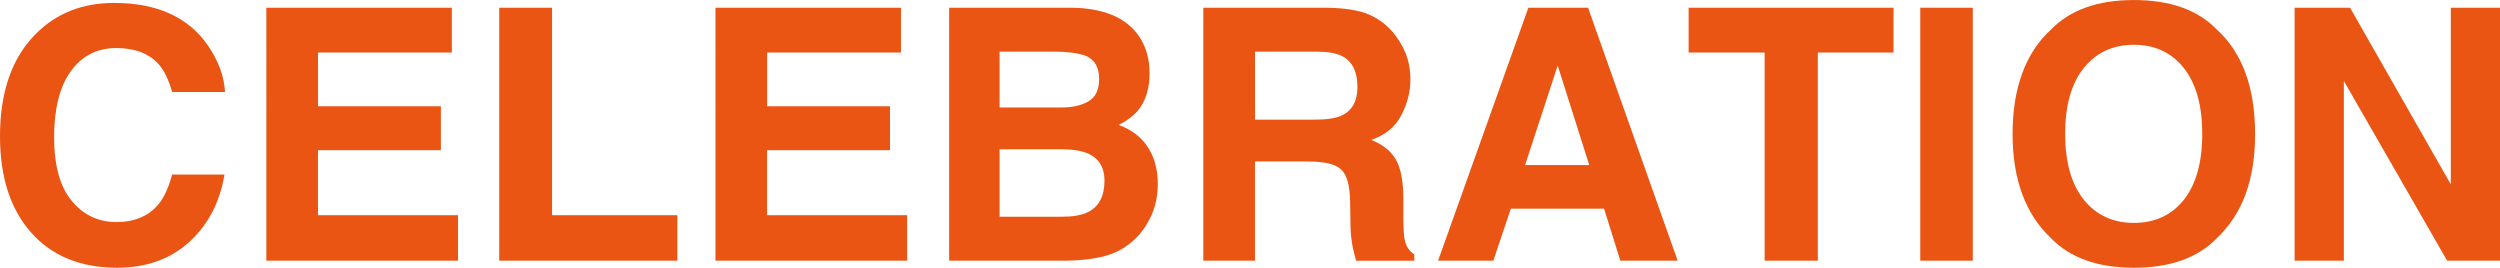 <?xml version="1.0" encoding="UTF-8"?><svg id="b" xmlns="http://www.w3.org/2000/svg" width="656.57" height="70.31" viewBox="0 0 656.57 70.31"><g id="c"><g><path d="m49.76,63.5c-4.96,4.54-11.3,6.81-19.02,6.81-9.55,0-17.07-3.06-22.53-9.19C2.73,54.95,0,46.51,0,35.78,0,24.19,3.11,15.25,9.33,8.97,14.74,3.5,21.62.77,29.97.77c11.18,0,19.35,3.67,24.52,11,2.85,4.12,4.39,8.25,4.6,12.39h-13.88c-.9-3.18-2.06-5.59-3.47-7.21-2.52-2.88-6.26-4.33-11.22-4.33s-9.03,2.04-11.94,6.11c-2.91,4.07-4.37,9.83-4.37,17.28s1.54,13.03,4.62,16.74c3.08,3.71,6.99,5.57,11.74,5.57s8.58-1.59,11.13-4.78c1.41-1.71,2.58-4.28,3.51-7.71h13.75c-1.2,7.24-4.27,13.13-9.19,17.67Z" style="fill:#ea5514;"/><path d="m115.78,39.44h-32.27v17.08h36.78v11.94h-50.34V2.03h48.72v11.76h-35.15v14.11h32.27v11.54Z" style="fill:#ea5514;"/><path d="m131.11,2.03h13.88v54.49h32.9v11.94h-46.78V2.03Z" style="fill:#ea5514;"/><path d="m233.73,39.44h-32.27v17.08h36.78v11.94h-50.34V2.03h48.72v11.76h-35.15v14.11h32.27v11.54Z" style="fill:#ea5514;"/><path d="m279.38,68.46h-30.11V2.03h32.27c8.14.12,13.91,2.48,17.31,7.08,2.04,2.82,3.06,6.2,3.06,10.14s-1.02,7.32-3.06,9.78c-1.14,1.38-2.83,2.64-5.05,3.79,3.39,1.23,5.96,3.19,7.68,5.86,1.73,2.67,2.59,5.92,2.59,9.73s-.99,7.47-2.97,10.59c-1.26,2.07-2.84,3.82-4.73,5.23-2.13,1.62-4.65,2.73-7.55,3.34-2.9.6-6.05.9-9.44.9Zm6.58-41.91c1.8-1.08,2.7-3.02,2.7-5.81,0-3.09-1.2-5.14-3.61-6.13-2.07-.69-4.72-1.04-7.93-1.04h-14.6v14.65h16.32c2.91,0,5.29-.56,7.12-1.67Zm-6.9,12.66h-16.54v17.71h16.32c2.91,0,5.18-.39,6.81-1.17,2.94-1.44,4.42-4.21,4.42-8.29,0-3.45-1.43-5.83-4.28-7.12-1.59-.72-3.83-1.1-6.71-1.13Z" style="fill:#ea5514;"/><path d="m343.92,42.41h-14.33v26.05h-13.57V2.03h32.58c4.66.09,8.24.66,10.75,1.71,2.51,1.05,4.63,2.6,6.38,4.64,1.44,1.68,2.58,3.55,3.42,5.59.84,2.04,1.26,4.37,1.26,6.99,0,3.15-.8,6.26-2.39,9.31-1.59,3.05-4.22,5.21-7.89,6.47,3.06,1.23,5.24,2.98,6.51,5.25,1.28,2.27,1.92,5.73,1.92,10.39v4.46c0,3.04.12,5.09.36,6.17.36,1.71,1.2,2.97,2.52,3.79v1.67h-15.28c-.42-1.47-.72-2.66-.9-3.56-.36-1.86-.56-3.77-.59-5.72l-.09-6.17c-.06-4.24-.83-7.06-2.32-8.47-1.49-1.41-4.28-2.12-8.36-2.12Zm8.43-12.08c2.76-1.26,4.15-3.76,4.15-7.48,0-4.03-1.34-6.73-4.01-8.11-1.5-.78-3.76-1.17-6.76-1.17h-16.13v17.85h15.73c3.12,0,5.47-.36,7.03-1.08Z" style="fill:#ea5514;"/><path d="m421.26,54.8h-24.47l-4.6,13.66h-14.51L401.39,2.03h15.68l23.53,66.43h-15.05l-4.28-13.66Zm-3.88-11.45l-8.29-26.14-8.56,26.14h16.86Z" style="fill:#ea5514;"/><path d="m497.29,2.03v11.76h-19.88v54.67h-13.97V13.79h-19.96V2.03h53.81Z" style="fill:#ea5514;"/><path d="m504.32,2.03h13.79v66.43h-13.79V2.03Z" style="fill:#ea5514;"/><path d="m560.43,70.31c-9.5,0-16.75-2.58-21.77-7.75-6.73-6.34-10.1-15.47-10.1-27.4s3.37-21.3,10.1-27.4c5.02-5.17,12.27-7.75,21.77-7.75s16.75,2.58,21.77,7.75c6.7,6.1,10.05,15.23,10.05,27.4s-3.35,21.06-10.05,27.4c-5.02,5.17-12.27,7.75-21.77,7.75Zm13.12-17.85c3.21-4.06,4.82-9.82,4.82-17.31s-1.62-13.21-4.84-17.28c-3.23-4.07-7.59-6.11-13.09-6.11s-9.89,2.03-13.16,6.08c-3.28,4.06-4.91,9.82-4.91,17.31s1.64,13.25,4.91,17.31c3.27,4.06,7.66,6.08,13.16,6.08s9.87-2.03,13.12-6.08Z" style="fill:#ea5514;"/><path d="m656.57,68.46h-13.88l-27.13-47.19v47.19h-12.93V2.03h14.56l26.46,46.38V2.03h12.93v66.43Z" style="fill:#ea5514;"/></g></g></svg>